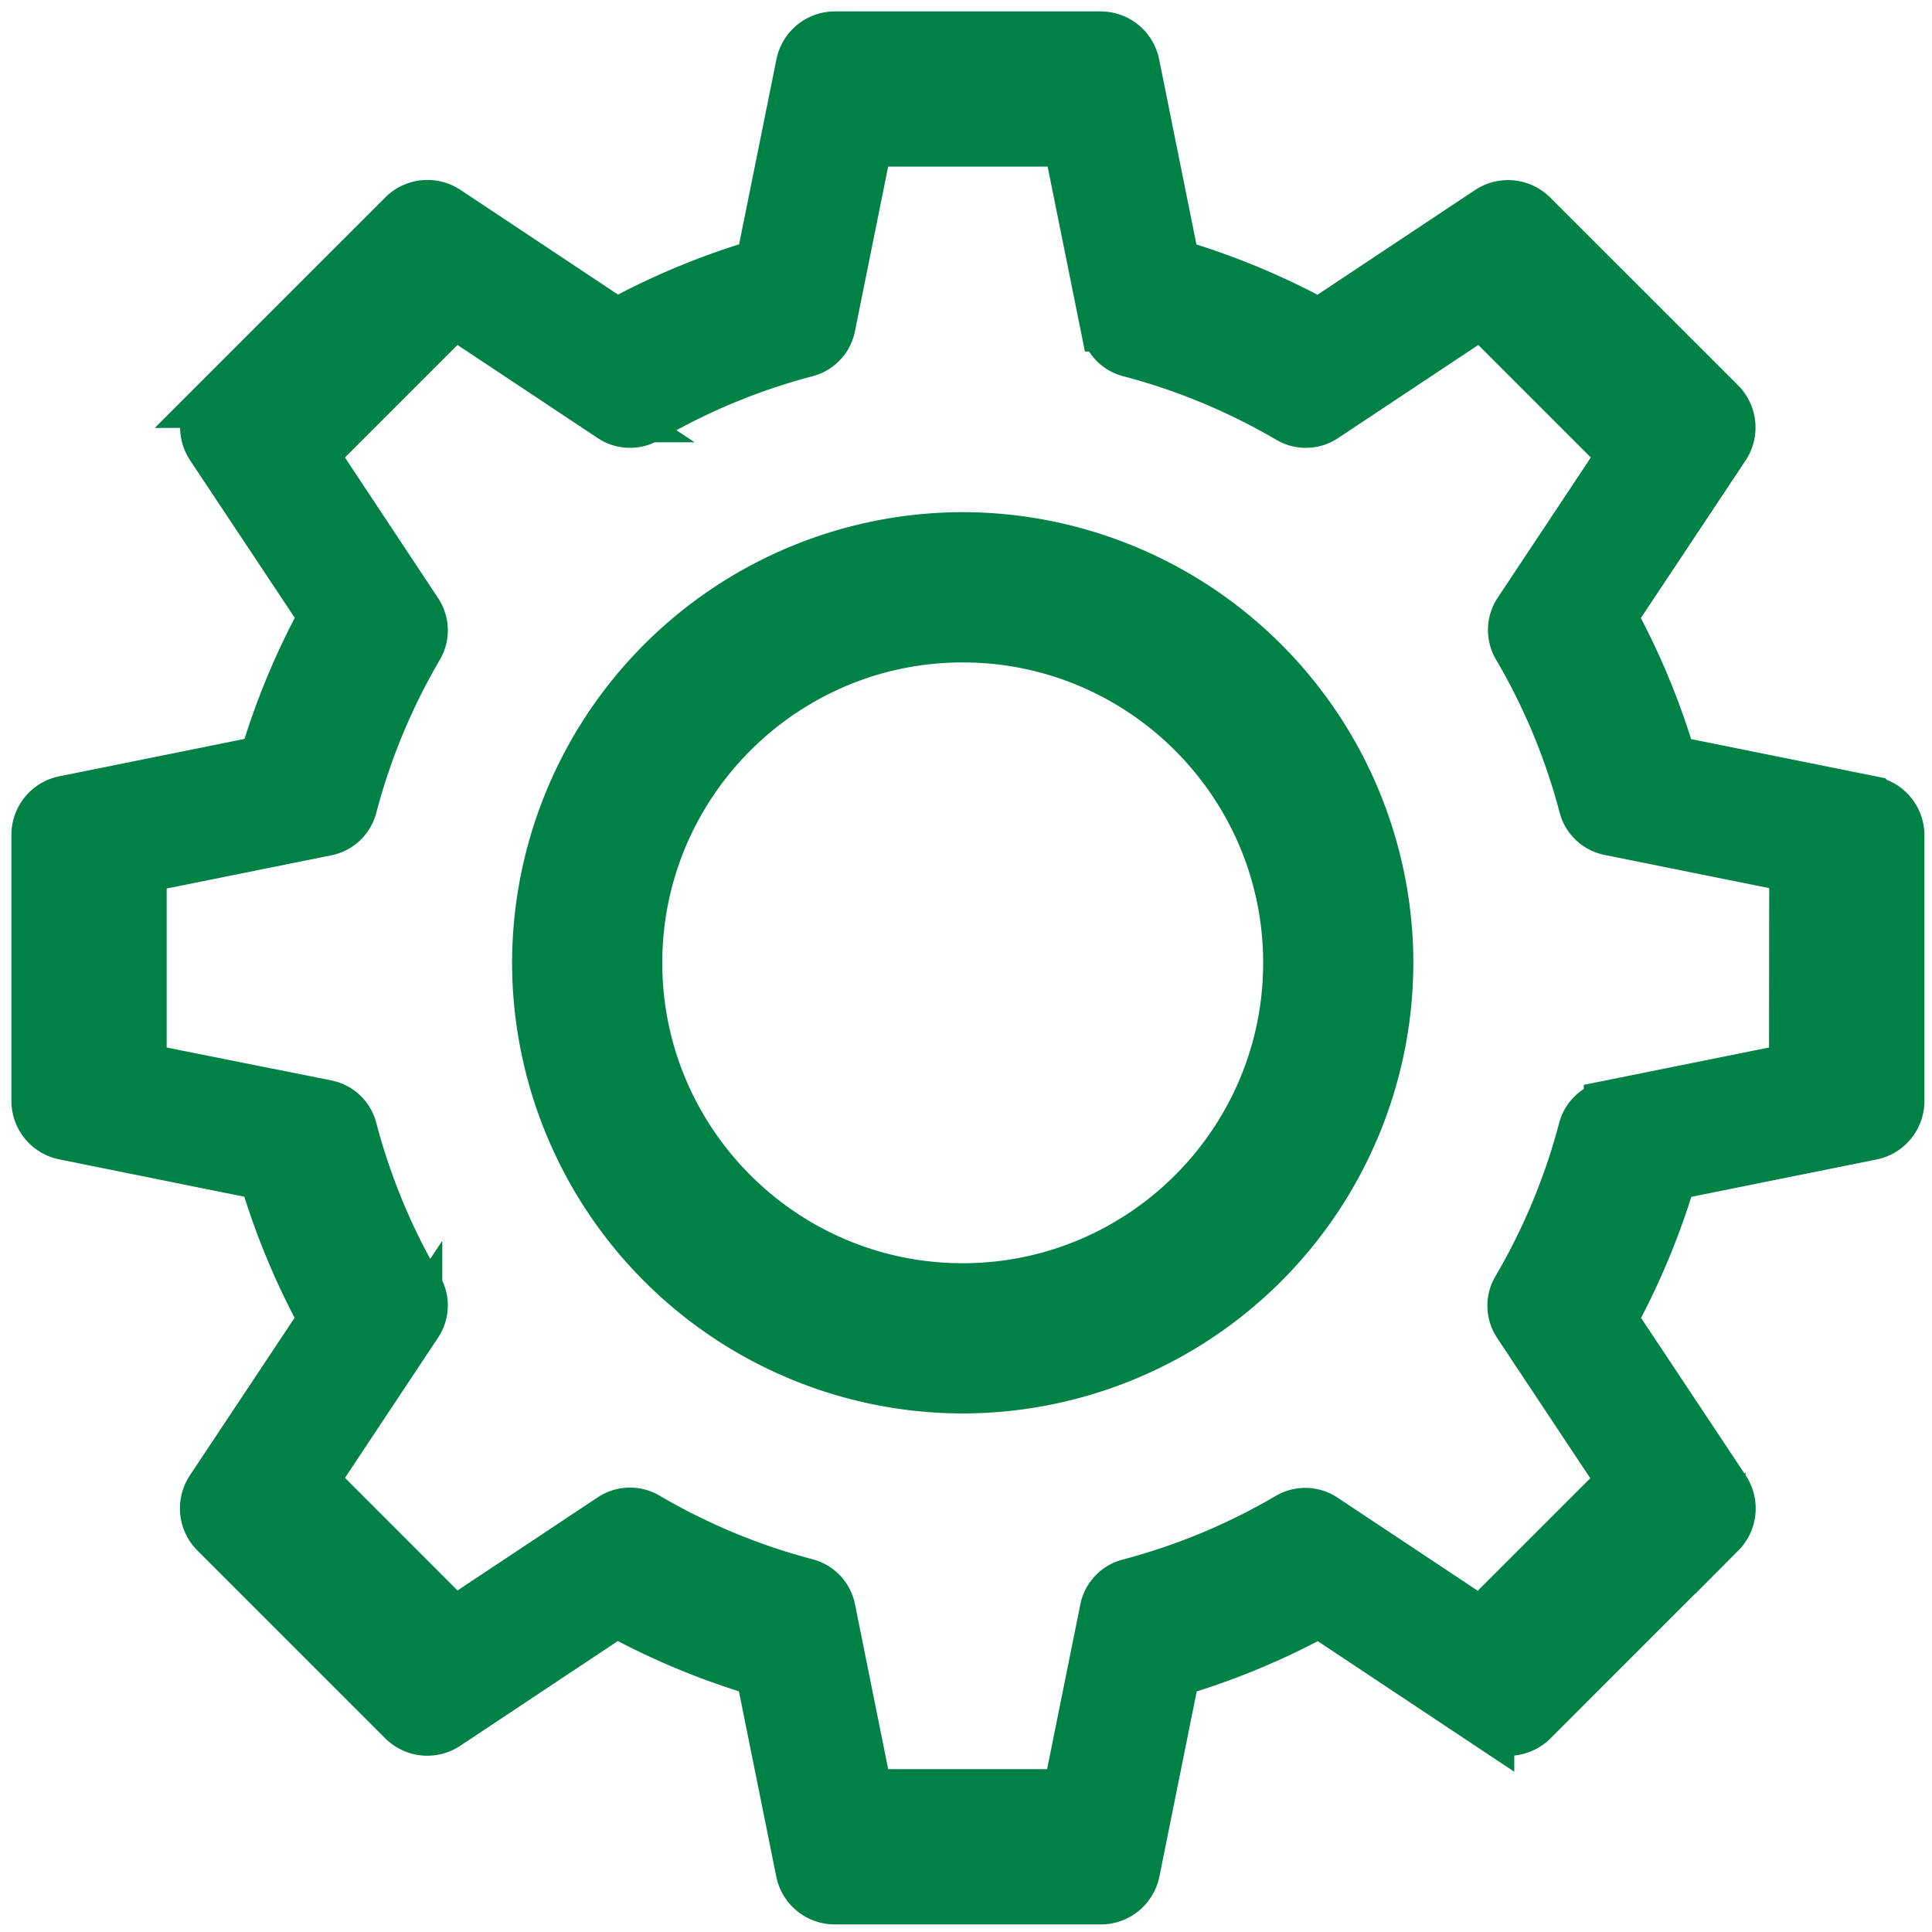<svg xmlns="http://www.w3.org/2000/svg" width="53" height="53" fill="#008146" fill-rule="nonzero"><path d="M51.34 21.974l-5.485-1.106a19.99 19.99 0 0 0-1.641-3.952l3.1-4.665a.95.95 0 0 0-.119-1.194L42.04 5.904a.95.95 0 0 0-1.194-.119l-4.665 3.1a19.99 19.99 0 0 0-3.952-1.641L31.124 1.76a.95.95 0 0 0-.931-.76h-7.288a.95.95 0 0 0-.931.76l-1.106 5.48a19.99 19.99 0 0 0-3.952 1.641l-4.665-3.1a.95.95 0 0 0-1.194.119l-5.152 5.152a.95.95 0 0 0-.119 1.194l3.1 4.665a19.99 19.99 0 0 0-1.641 3.952L1.76 21.97a.95.95 0 0 0-.76.931V30.2a.95.95 0 0 0 .76.931l5.48 1.106a19.99 19.99 0 0 0 1.641 3.952l-3.1 4.665a.95.95 0 0 0 .119 1.194l5.152 5.152a.95.95 0 0 0 1.194.119l4.665-3.1a19.99 19.99 0 0 0 3.952 1.641l1.106 5.485a.95.95 0 0 0 .931.76H30.2a.95.95 0 0 0 .931-.76l1.106-5.482a19.99 19.99 0 0 0 3.952-1.641l4.665 3.1a.95.95 0 0 0 1.194-.119l5.152-5.152a.95.95 0 0 0 .119-1.194l-3.1-4.665a19.99 19.99 0 0 0 1.641-3.952l5.485-1.106a.95.95 0 0 0 .76-.931v-7.288a.95.95 0 0 0-.757-.931zM49.207 29.3l-5.072 1.023a.91.91 0 0 0-.7.662 17.37 17.37 0 0 1-1.82 4.376.91.91 0 0 0 .028.963l2.866 4.316-3.882 3.882-4.316-2.866a.91.91 0 0 0-.963-.028 17.37 17.37 0 0 1-4.376 1.82.91.91 0 0 0-.662.7l-1.023 5.072h-5.484L22.78 44.14a.91.91 0 0 0-.662-.7 17.37 17.37 0 0 1-4.376-1.82.91.91 0 0 0-.963.028l-4.316 2.866L8.58 40.63l2.866-4.316a.91.91 0 0 0 .028-.963 17.37 17.37 0 0 1-1.817-4.376.91.91 0 0 0-.7-.662L3.885 29.3v-5.488l5.072-1.023a.91.91 0 0 0 .7-.662 17.37 17.37 0 0 1 1.817-4.376.91.91 0 0 0-.028-.963L8.58 12.462l3.882-3.882 4.316 2.866a.91.91 0 0 0 .963.028 17.37 17.37 0 0 1 4.376-1.818.91.91 0 0 0 .662-.7l1.023-5.072h5.5l1.023 5.072a.91.91 0 0 0 .662.7 17.37 17.37 0 0 1 4.376 1.818.91.91 0 0 0 .963-.028l4.316-2.866 3.882 3.882-2.866 4.316a.91.91 0 0 0-.028.963 17.37 17.37 0 0 1 1.82 4.376.91.91 0 0 0 .7.662l5.072 1.023-.006 5.488z" stroke="#008146" stroke-width="1.374"/><path d="M26.41 14.05a12.38 12.38 0 0 0-12.362 12.363 12.38 12.38 0 0 0 12.362 12.362 12.38 12.38 0 0 0 12.362-12.362 12.38 12.38 0 0 0-12.362-12.363zm0 20.604c-4.544 0-8.242-3.697-8.242-8.24s3.697-8.242 8.242-8.242 8.242 3.697 8.242 8.242-3.697 8.24-8.242 8.24z"/></svg>